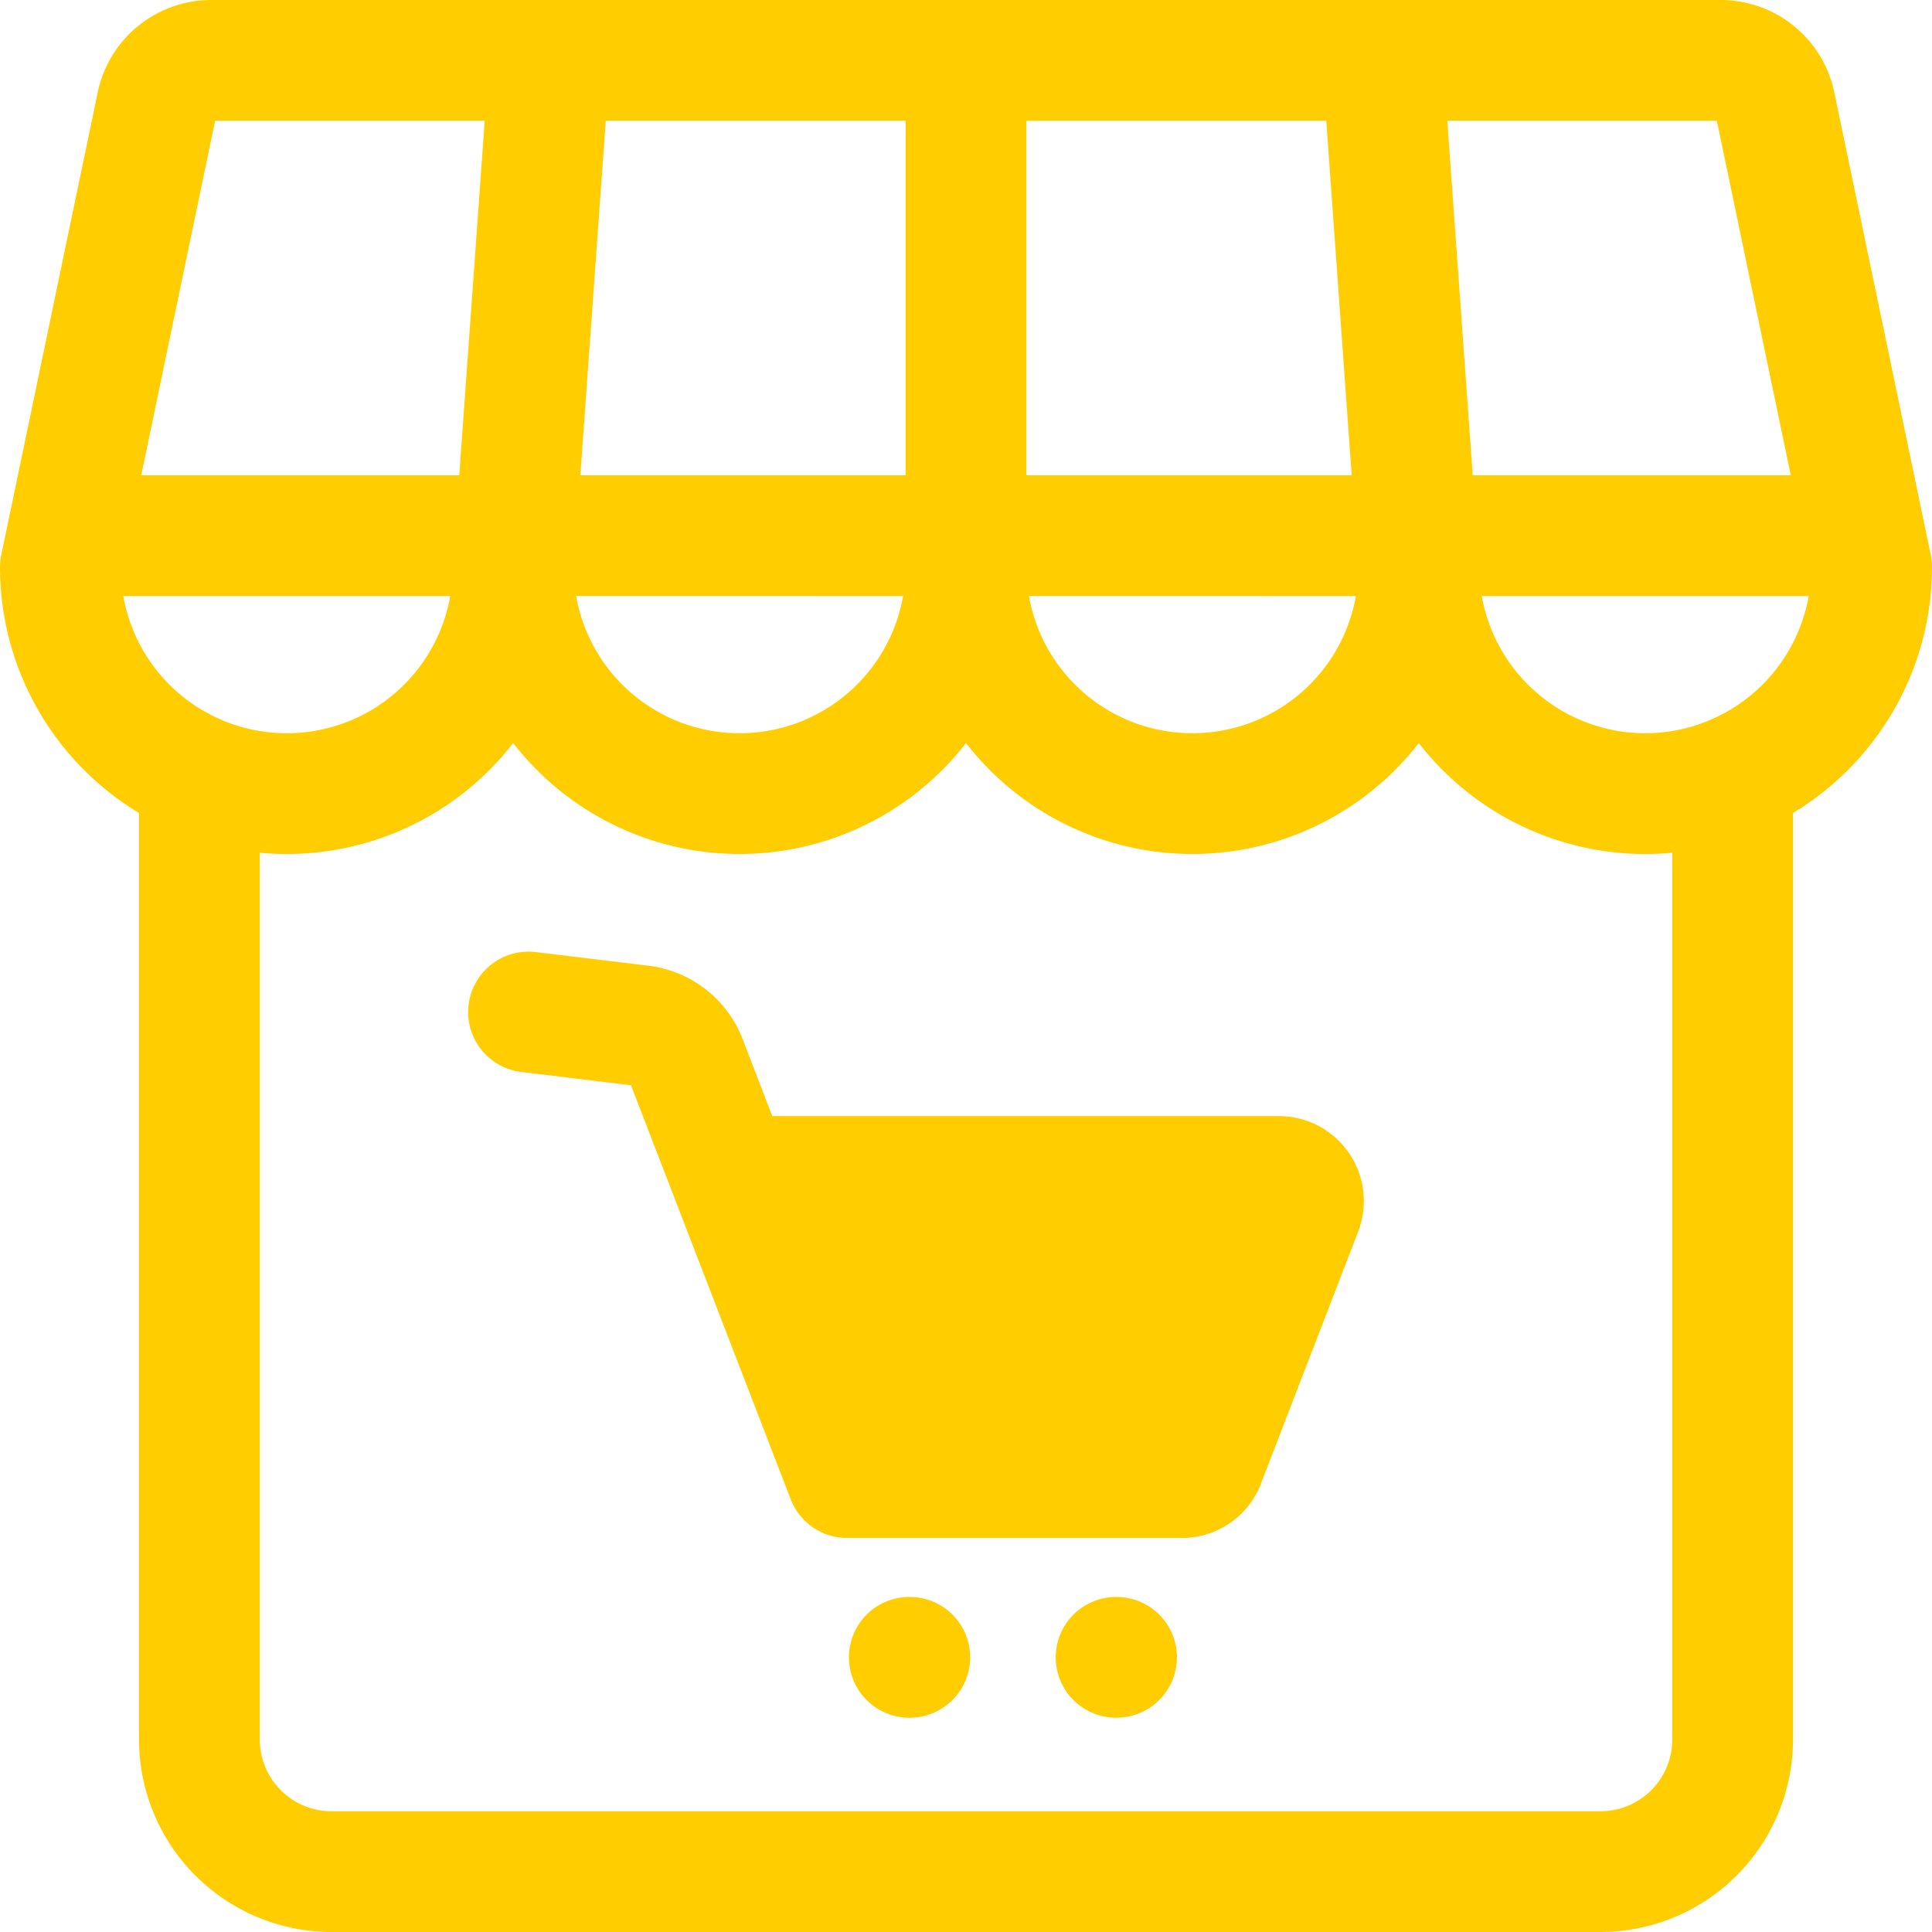 <svg xmlns="http://www.w3.org/2000/svg" id="Layer_1" height="512" viewBox="0 0 512 512" width="512" data-name="Layer 1"><path d="m311.9 439.211a16.008 16.008 0 0 1 -16 16h-.121a16 16 0 0 1 0-32h.121a16 16 0 0 1 16 16zm-54.8 0a16.008 16.008 0 0 1 -16 16h-.121a16 16 0 1 1 0-32h.121a16 16 0 0 1 16 16zm81.826-143.441h-134.261l-7.765-20.146a30.748 30.748 0 0 0 -25.361-19.745l-29.468-3.558a16 16 0 1 0 -3.843 31.768l28.989 3.515 42.328 109.715a16 16 0 0 0 14.93 10.252h88.691a22.369 22.369 0 0 0 21-14.409l25.76-66.781a22.516 22.516 0 0 0 -21-30.611zm104.243 165.23v-235.018c-2.364.221-4.75.335-7.172.335a75.917 75.917 0 0 1 -60-29.4 75.924 75.924 0 0 1 -119.995 0 75.931 75.931 0 0 1 -120 0 75.9 75.9 0 0 1 -60 29.4q-3.623 0-7.158-.335v235.018a19.021 19.021 0 0 0 19 19h336.323a19.026 19.026 0 0 0 19-19zm-386.159-429h71.445l-6.744 93.948h-84.283zm417.564 93.948h-84.283l-6.744-93.948h71.438zm-115.245 32a43.993 43.993 0 0 1 -86.654 0zm-120 0a43.993 43.993 0 0 1 -86.654 0zm112.142-125.948 6.737 93.948h-86.208v-93.948zm-111.471 0v93.948h-86.2l6.738-93.948zm-207.33 125.951h86.655a43.993 43.993 0 0 1 -86.655 0zm403.33 36.369a44.052 44.052 0 0 1 -43.32-36.369h86.647a44.054 44.054 0 0 1 -43.327 36.369zm50.146-169.652a30.75 30.75 0 0 0 -30.339-24.668h-399.607a30.742 30.742 0 0 0 -30.345 24.668l-25.517 122.396a15.941 15.941 0 0 0 -.338 3.257 76.036 76.036 0 0 0 36.835 65.109v245.57a51.059 51.059 0 0 0 51.007 51h336.325a51.053 51.053 0 0 0 51-51v-245.57a76.045 76.045 0 0 0 36.833-65.109 16.591 16.591 0 0 0 -.329-3.257z" fill="#ffcd00" fill-rule="evenodd"></path></svg>